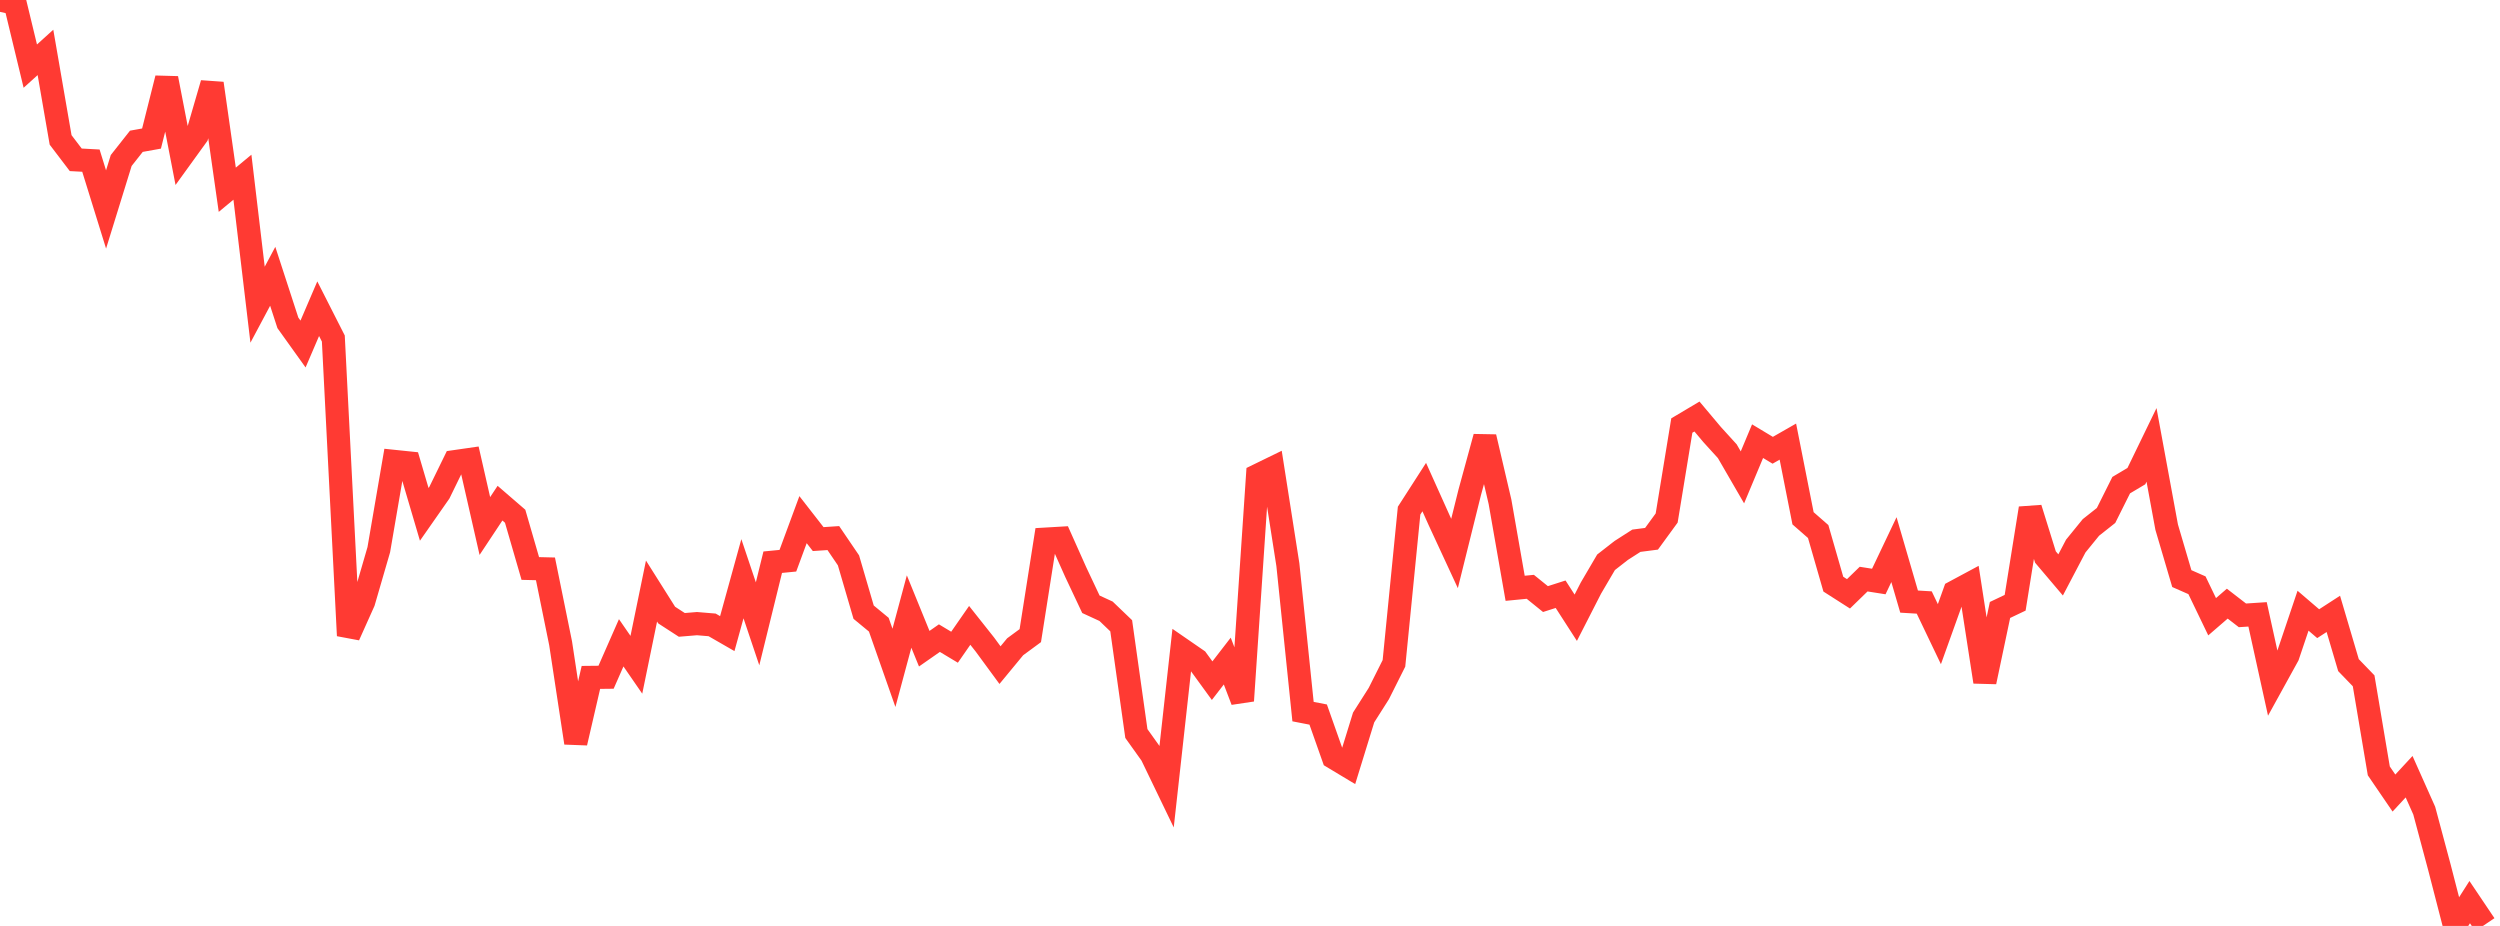 <?xml version="1.0" standalone="no"?>
<!DOCTYPE svg PUBLIC "-//W3C//DTD SVG 1.1//EN" "http://www.w3.org/Graphics/SVG/1.1/DTD/svg11.dtd">

<svg width="135" height="50" viewBox="0 0 135 50" preserveAspectRatio="none" 
  xmlns="http://www.w3.org/2000/svg"
  xmlns:xlink="http://www.w3.org/1999/xlink">


<polyline points="0.0, 0.0 0.818, 0.183 1.636, 3.571 2.455, 2.83 3.273, 7.555 4.091, 8.63 4.909, 8.674 5.727, 11.311 6.545, 8.667 7.364, 7.629 8.182, 7.482 9.0, 4.229 9.818, 8.453 10.636, 7.321 11.455, 4.505 12.273, 10.247 13.091, 9.568 13.909, 16.454 14.727, 14.92 15.545, 17.433 16.364, 18.577 17.182, 16.67 18.0, 18.281 18.818, 34.323 19.636, 32.499 20.455, 29.682 21.273, 24.915 22.091, 25 22.909, 27.775 23.727, 26.604 24.545, 24.93 25.364, 24.812 26.182, 28.405 27.0, 27.171 27.818, 27.877 28.636, 30.698 29.455, 30.718 30.273, 34.737 31.091, 40.114 31.909, 36.58 32.727, 36.571 33.545, 34.711 34.364, 35.898 35.182, 31.917 36.0, 33.214 36.818, 33.744 37.636, 33.676 38.455, 33.744 39.273, 34.215 40.091, 31.251 40.909, 33.686 41.727, 30.359 42.545, 30.279 43.364, 28.061 44.182, 29.111 45.0, 29.056 45.818, 30.26 46.636, 33.057 47.455, 33.733 48.273, 36.064 49.091, 33.023 49.909, 35.03 50.727, 34.459 51.545, 34.95 52.364, 33.77 53.182, 34.802 54.0, 35.917 54.818, 34.926 55.636, 34.324 56.455, 29.113 57.273, 29.065 58.091, 30.896 58.909, 32.631 59.727, 33.008 60.545, 33.792 61.364, 39.611 62.182, 40.756 63.0, 42.452 63.818, 35.066 64.636, 35.63 65.455, 36.756 66.273, 35.697 67.091, 37.84 67.909, 25.673 68.727, 25.274 69.545, 30.493 70.364, 38.427 71.182, 38.586 72.0, 40.903 72.818, 41.395 73.636, 38.743 74.455, 37.453 75.273, 35.822 76.091, 27.575 76.909, 26.303 77.727, 28.123 78.545, 29.888 79.364, 26.591 80.182, 23.597 81.0, 27.096 81.818, 31.768 82.636, 31.688 83.455, 32.35 84.273, 32.088 85.091, 33.358 85.909, 31.758 86.727, 30.363 87.545, 29.725 88.364, 29.2 89.182, 29.094 90.0, 27.972 90.818, 22.979 91.636, 22.492 92.455, 23.466 93.273, 24.365 94.091, 25.778 94.909, 23.823 95.727, 24.315 96.545, 23.847 97.364, 27.987 98.182, 28.703 99.0, 31.544 99.818, 32.067 100.636, 31.272 101.455, 31.401 102.273, 29.68 103.091, 32.486 103.909, 32.535 104.727, 34.245 105.545, 31.964 106.364, 31.524 107.182, 36.82 108.0, 32.938 108.818, 32.549 109.636, 27.448 110.455, 30.081 111.273, 31.046 112.091, 29.488 112.909, 28.482 113.727, 27.835 114.545, 26.198 115.364, 25.711 116.182, 24.024 117.0, 28.466 117.818, 31.244 118.636, 31.604 119.455, 33.304 120.273, 32.597 121.091, 33.229 121.909, 33.175 122.727, 36.893 123.545, 35.409 124.364, 32.978 125.182, 33.679 126.0, 33.149 126.818, 35.917 127.636, 36.764 128.455, 41.627 129.273, 42.825 130.091, 41.942 130.909, 43.776 131.727, 46.831 132.545, 50.0 133.364, 48.715 134.182, 49.931" fill="none" stroke="#ff3a33" stroke-width="1.25"/>

</svg>